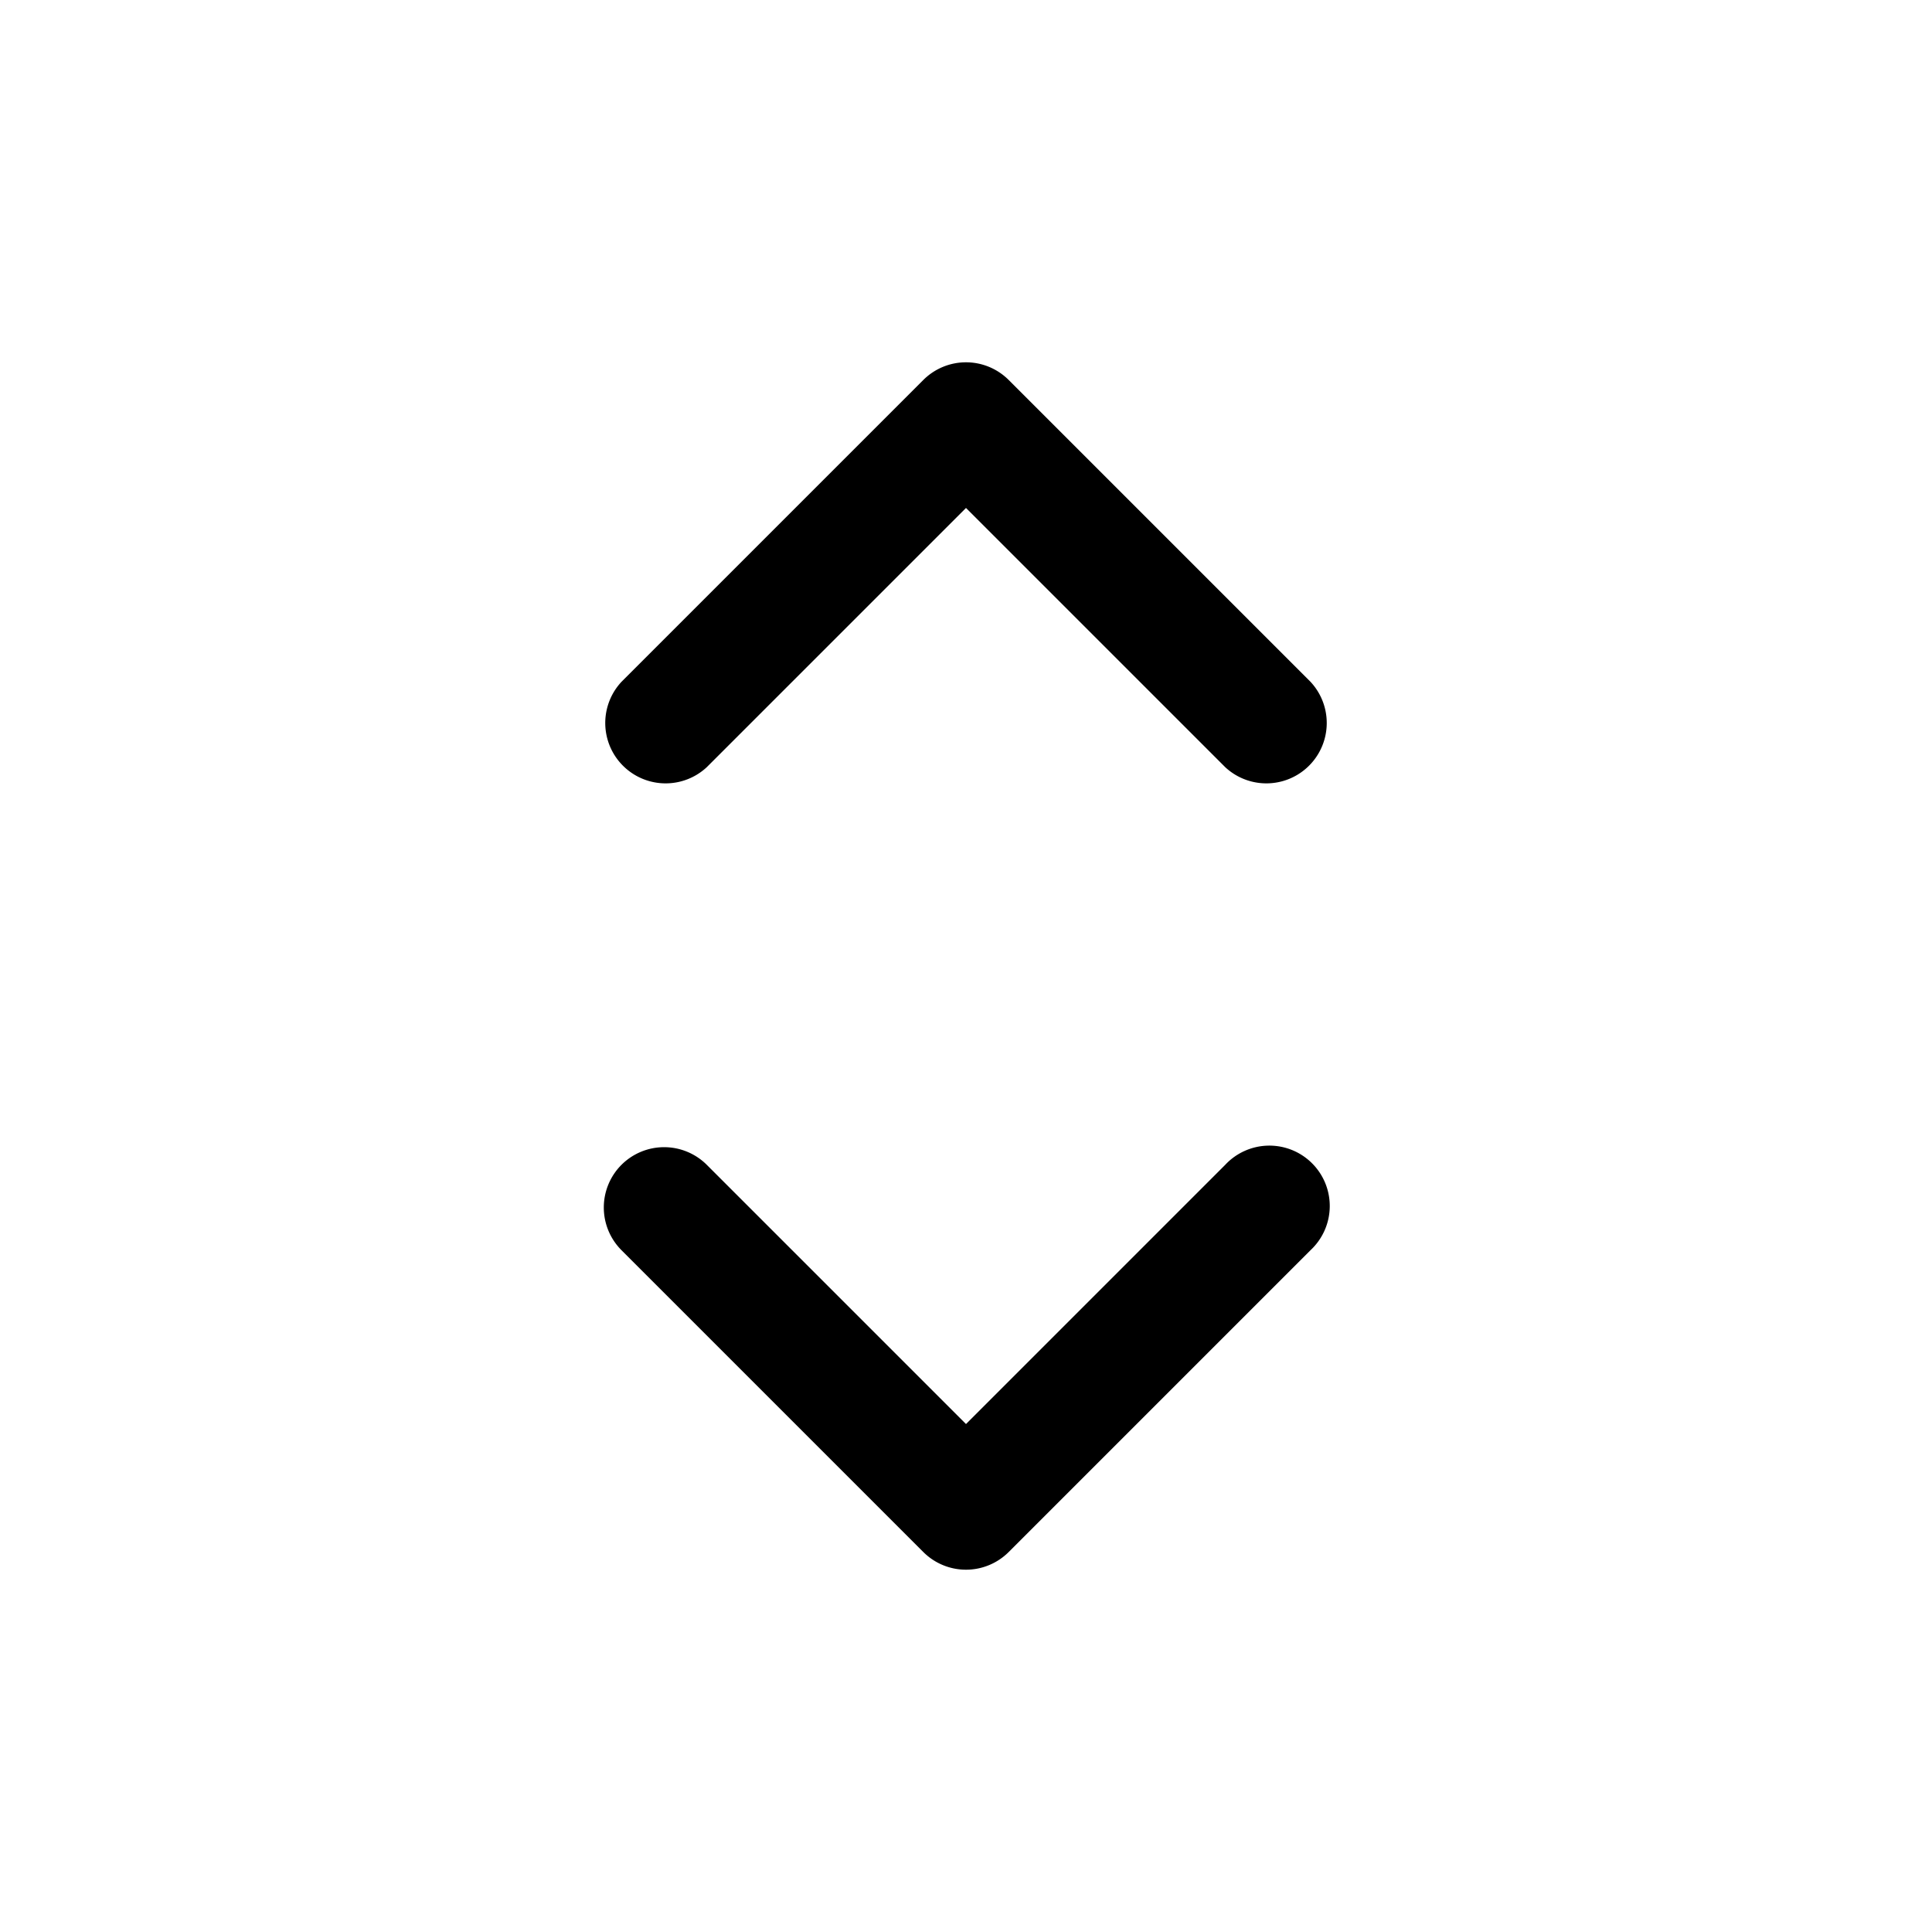 <svg fill="currentColor" aria-hidden="true" viewBox="0 0 24 24"><path fill-rule="evenodd" d="M11.47 4.72a.75.75 0 0 1 1.06 0l3.75 3.75a.75.75 0 0 1-1.06 1.06L12 6.31 8.78 9.53a.75.75 0 0 1-1.06-1.06l3.75-3.75zm-3.75 9.75a.75.75 0 0 1 1.06 0L12 17.69l3.22-3.22a.75.75 0 1 1 1.06 1.06l-3.75 3.75a.75.75 0 0 1-1.06 0l-3.75-3.75a.75.75 0 0 1 0-1.06z" clip-rule="evenodd"/></svg>